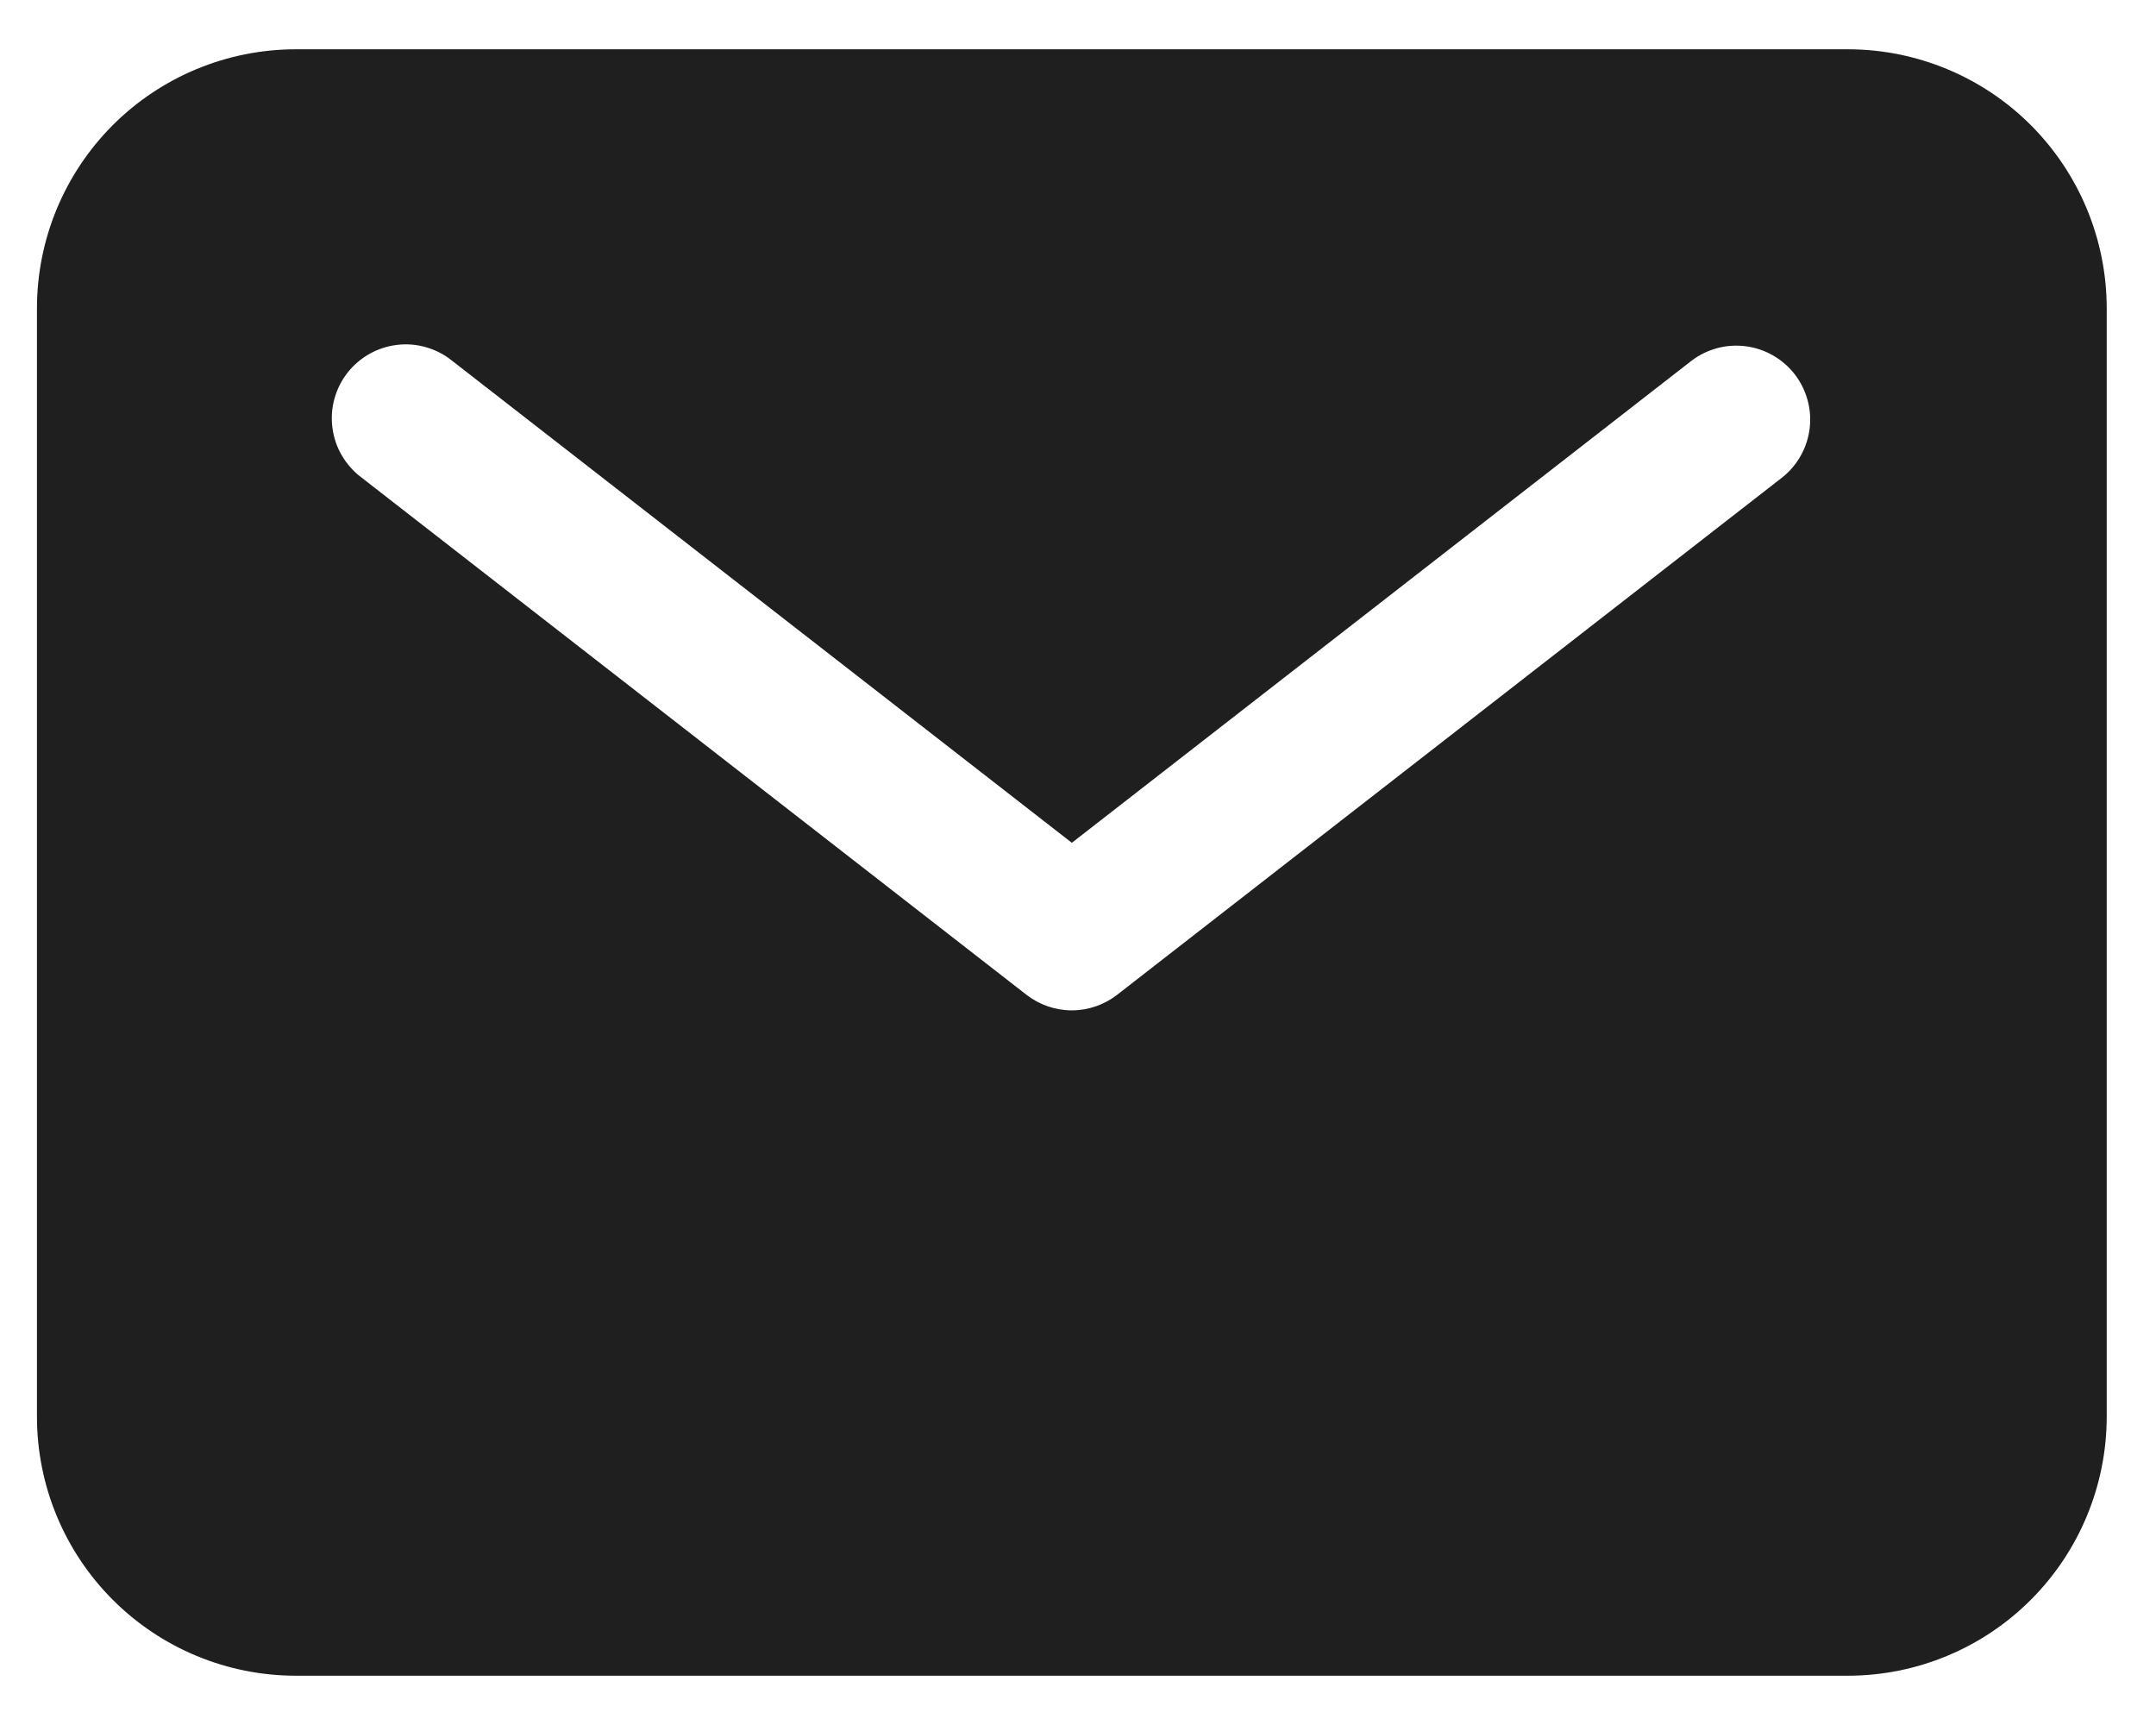 <svg width="35" height="28" viewBox="0 0 35 28" fill="none" xmlns="http://www.w3.org/2000/svg">
<path d="M30 0.8H4.8C3.686 0.801 2.618 1.244 1.831 2.031C1.044 2.819 0.601 3.886 0.6 5V23C0.601 24.113 1.044 25.181 1.831 25.968C2.618 26.756 3.686 27.199 4.8 27.2H30C31.113 27.199 32.181 26.756 32.968 25.968C33.755 25.181 34.198 24.113 34.2 23V5C34.198 3.886 33.755 2.819 32.968 2.031C32.181 1.244 31.113 0.801 30 0.8ZM28.936 7.747L18.136 16.147C17.925 16.311 17.666 16.4 17.4 16.4C17.133 16.4 16.874 16.311 16.663 16.147L5.863 7.747C5.736 7.651 5.63 7.531 5.55 7.394C5.469 7.257 5.418 7.105 5.397 6.947C5.376 6.789 5.386 6.629 5.428 6.476C5.47 6.322 5.541 6.179 5.639 6.053C5.737 5.928 5.858 5.823 5.997 5.745C6.135 5.666 6.288 5.617 6.446 5.598C6.604 5.579 6.764 5.592 6.916 5.636C7.069 5.68 7.212 5.753 7.336 5.853L17.4 13.68L27.463 5.853C27.715 5.663 28.031 5.579 28.344 5.621C28.656 5.662 28.94 5.825 29.134 6.074C29.327 6.323 29.415 6.638 29.378 6.951C29.341 7.264 29.182 7.55 28.936 7.747Z" fill="#1F1F1F"/>
</svg>
